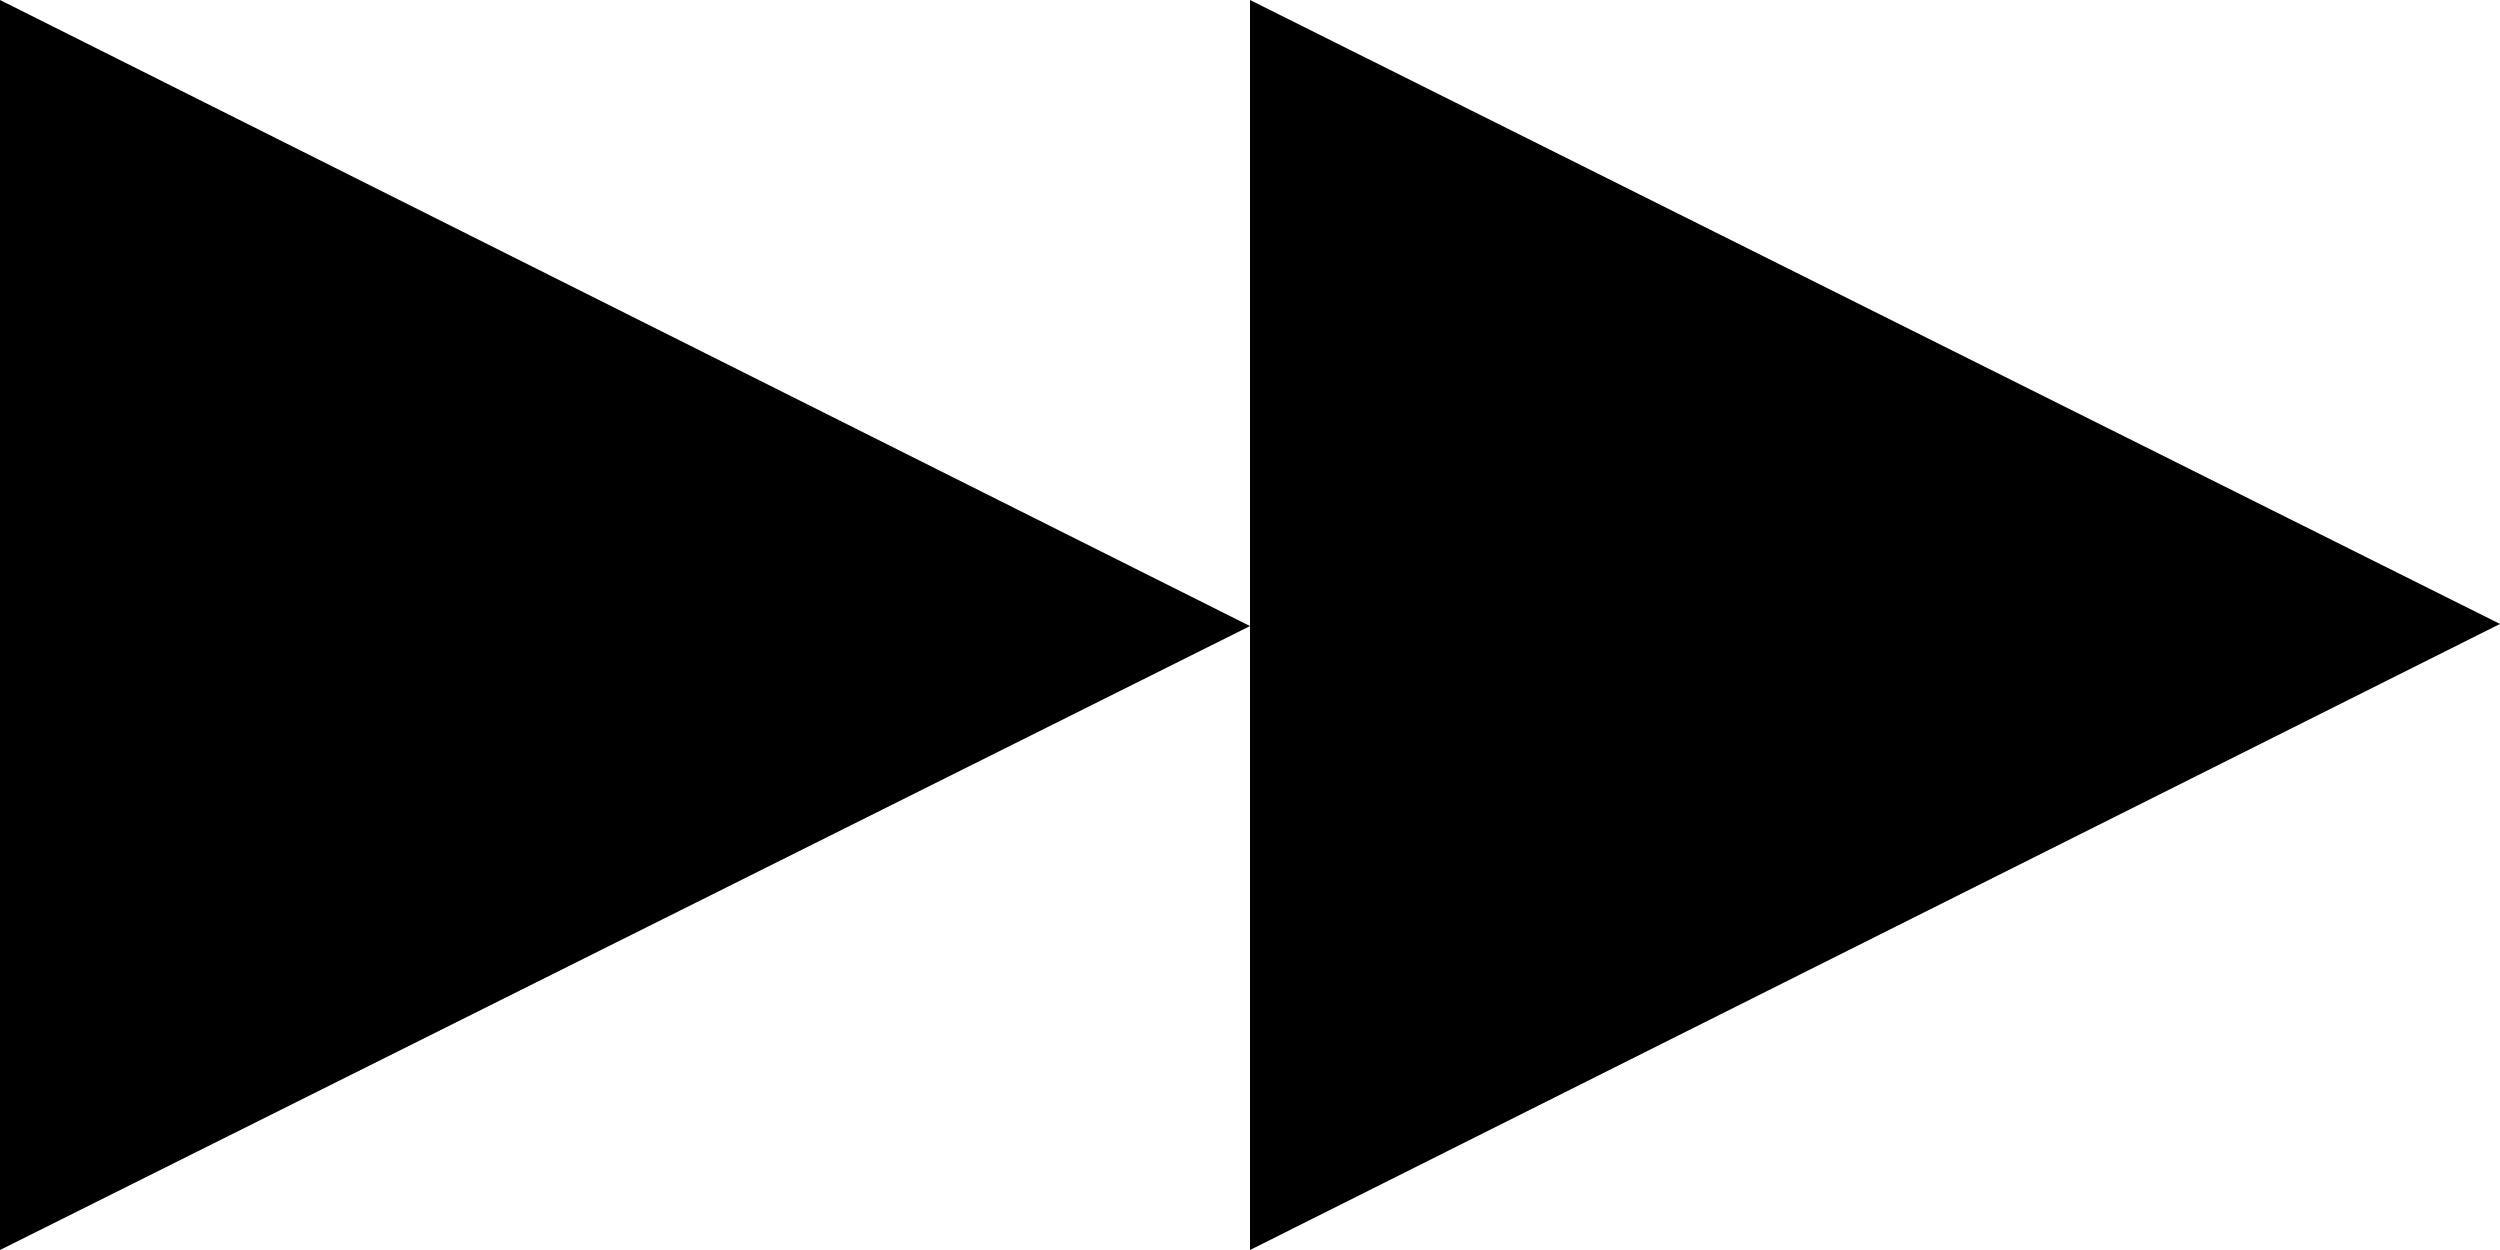 <svg xmlns="http://www.w3.org/2000/svg" version="1.1" x="0" y="0" width="117.4" height="58.7" viewBox="0 0 117.4 58.7" enable-background="new 0 0 117.356 58.678" xml:space="preserve"><polygon points="-112.8 0 -112.8 58.7 -54.1 29.3 "/><path d="M117.4 29.3L58.7 58.7V0L117.4 29.3zM0 0v58.7l58.7-29.3L0 0zM-359.5-111.7l58.7 29.3V-141L-359.5-111.7zM-242.1-141v58.7l-58.7-29.3L-242.1-141zM-171.4 58.7h-15.6V0h15.6V58.7zM-216.4 58.7h15.6V0h-15.6V58.7z"/></svg>